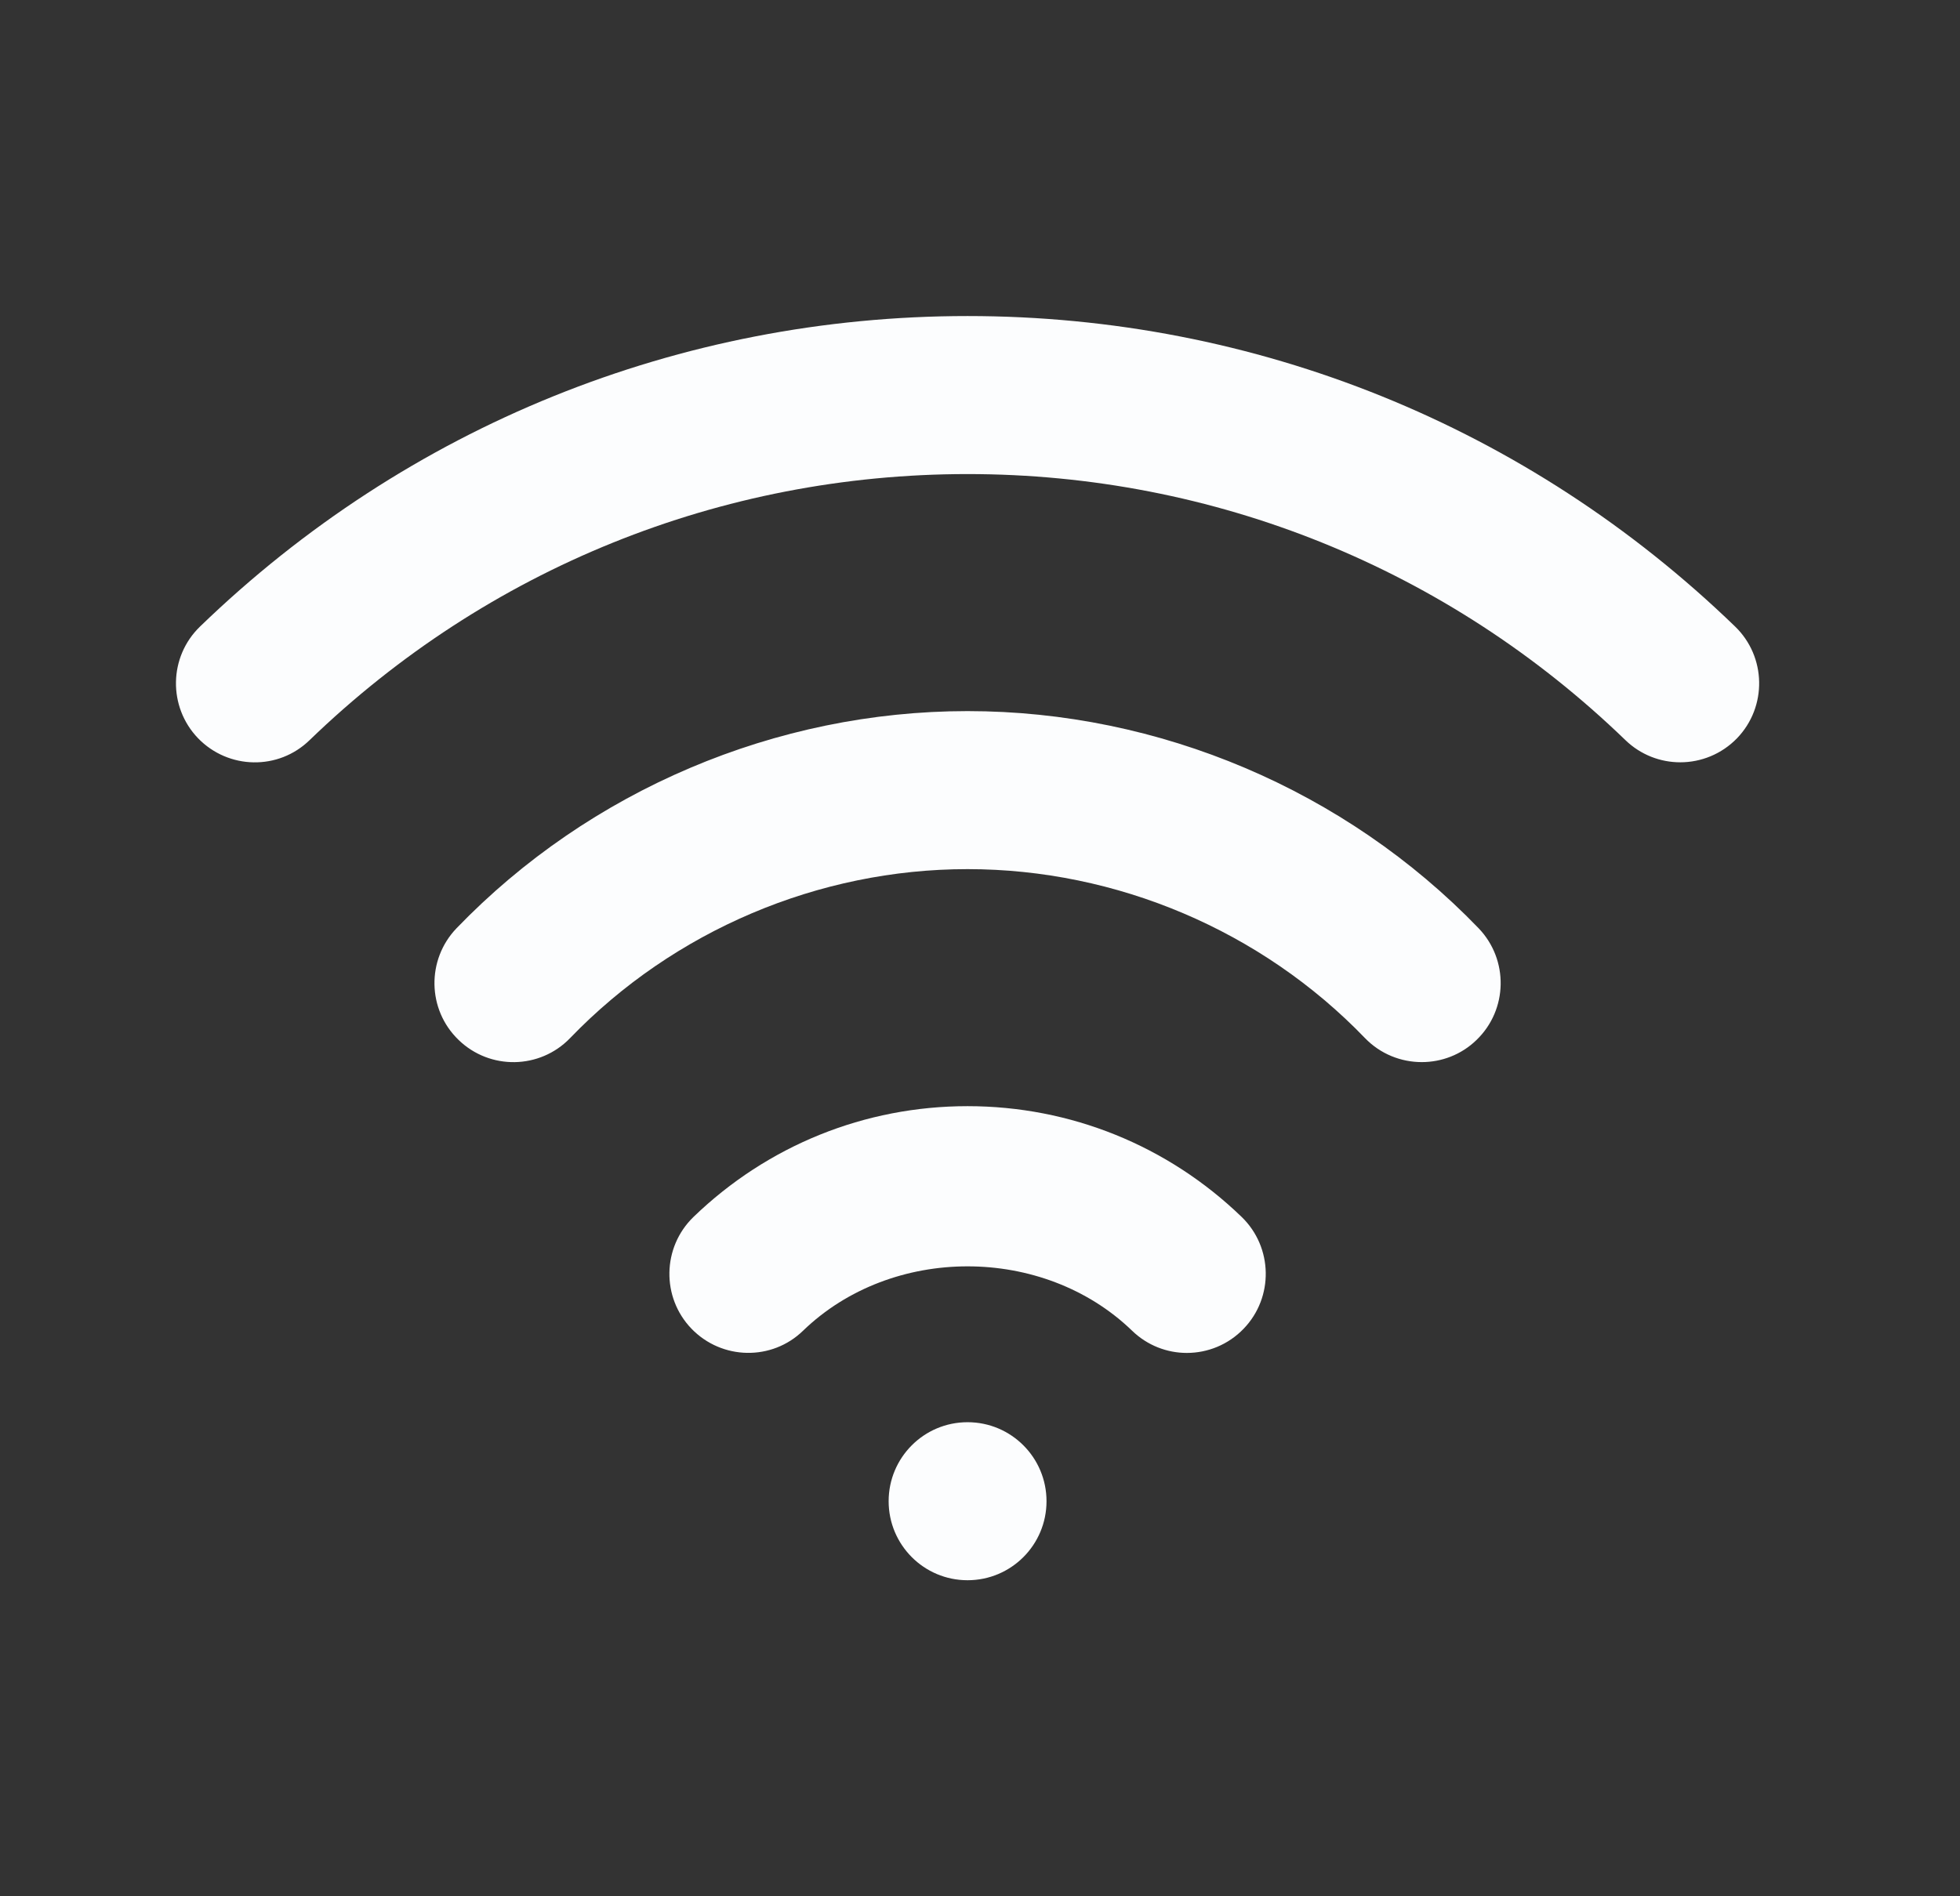 <svg width="31" height="30" viewBox="0 0 31 30" fill="none" xmlns="http://www.w3.org/2000/svg">
<rect x="0" y="0" width="31" height="30" fill="#333333" stroke="none"/>
<path fill-rule="evenodd" clip-rule="evenodd" d="M15.303 5C19.857 5 24.167 6.744 27.442 9.911C27.938 10.39 27.952 11.182 27.474 11.679C27.229 11.932 26.902 12.06 26.576 12.06C26.264 12.06 25.951 11.944 25.708 11.709C22.9 8.995 19.205 7.5 15.303 7.5C11.401 7.5 7.706 8.995 4.897 11.709C4.404 12.19 3.613 12.176 3.132 11.679C2.655 11.182 2.668 10.39 3.165 9.911C6.44 6.744 10.751 5 15.303 5ZM15.303 11.25C12.273 11.25 9.327 12.501 7.221 14.685C6.744 15.182 6.756 15.973 7.253 16.452C7.748 16.932 8.54 16.919 9.018 16.422C10.655 14.723 12.945 13.75 15.303 13.75C17.661 13.75 19.952 14.723 21.588 16.422C21.833 16.676 22.16 16.803 22.487 16.803C22.799 16.803 23.113 16.687 23.354 16.452C23.85 15.973 23.863 15.182 23.386 14.685C21.28 12.501 18.334 11.25 15.303 11.25ZM10.968 19.253C12.138 18.123 13.677 17.5 15.303 17.5C16.93 17.5 18.469 18.123 19.639 19.253C20.134 19.733 20.148 20.525 19.67 21.021C19.425 21.276 19.098 21.404 18.771 21.404C18.459 21.404 18.146 21.286 17.905 21.052C16.5 19.695 14.106 19.695 12.702 21.052C12.209 21.532 11.418 21.518 10.937 21.021C10.459 20.525 10.473 19.733 10.968 19.253ZM14.055 23.75C14.055 23.06 14.613 22.5 15.303 22.5C15.994 22.5 16.552 23.06 16.552 23.75C16.552 24.44 15.994 25 15.303 25C14.613 25 14.055 24.44 14.055 23.75Z" fill="#FCFDFE"/>
</svg>
